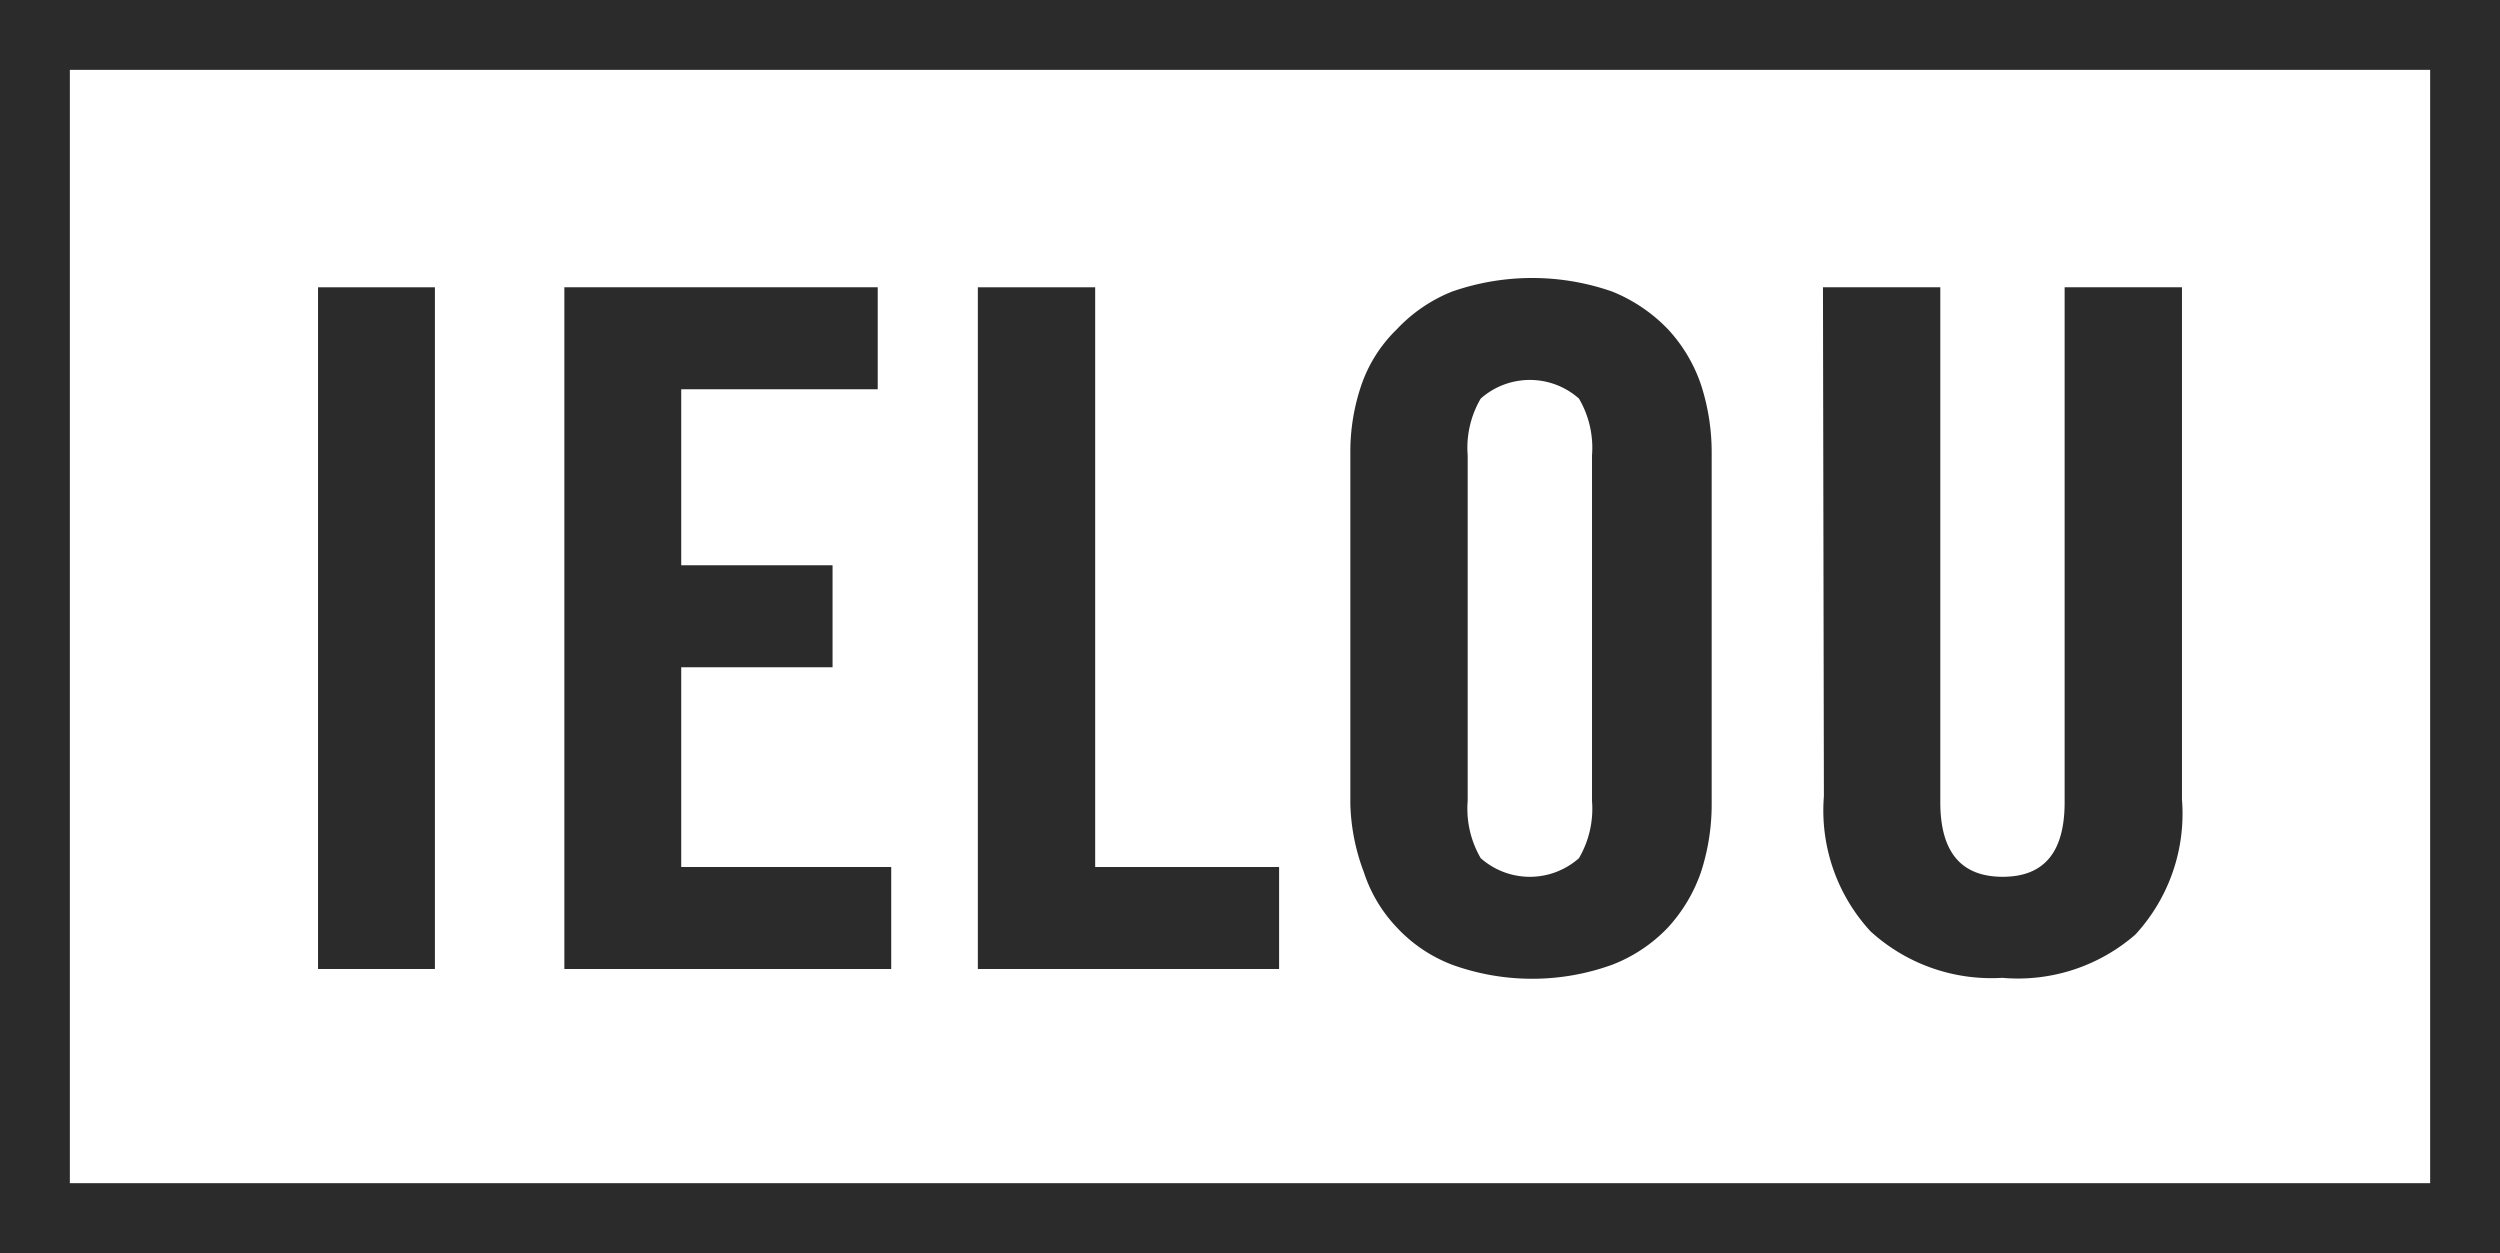 <svg xmlns="http://www.w3.org/2000/svg" viewBox="0 0 53.69 26.91"><defs><style>.cls-1{fill:#2b2b2b;}.cls-2{fill:none;stroke:#2b2b2b;stroke-miterlimit:10;stroke-width:1.5px;}</style></defs><title>logo_ielou</title><g id="Capa_2" data-name="Capa 2"><g id="Layer_1" data-name="Layer 1"><path class="cls-1" d="M6.83,20.81V6.17H9.34V20.81Z"/><path class="cls-1" d="M12.12,20.81V6.17h6.73V8.36H14.63v3.78h3.25v2.19H14.63v4.29h4.51v2.19Z"/><path class="cls-1" d="M21,20.81V6.17h2.52V18.62h3.95v2.19Z"/><path class="cls-1" d="M29,9.72a4.43,4.43,0,0,1,.24-1.46A3.05,3.05,0,0,1,30,7.07a3.3,3.3,0,0,1,1.19-.81,5.22,5.22,0,0,1,3.43,0,3.44,3.44,0,0,1,1.2.81,3.31,3.31,0,0,1,.71,1.19,4.7,4.7,0,0,1,.23,1.46v7.55a4.7,4.7,0,0,1-.23,1.46,3.4,3.4,0,0,1-.71,1.19,3.28,3.28,0,0,1-1.2.8,5.05,5.05,0,0,1-3.43,0,3.16,3.16,0,0,1-1.19-.8,3.12,3.12,0,0,1-.71-1.19A4.43,4.43,0,0,1,29,17.27Zm2.52,7.48a2.11,2.11,0,0,0,.28,1.23,1.59,1.59,0,0,0,2.11,0,2.11,2.11,0,0,0,.28-1.23V9.78a2.09,2.09,0,0,0-.28-1.22,1.59,1.59,0,0,0-2.11,0,2.09,2.09,0,0,0-.28,1.22Z"/><path class="cls-1" d="M39.15,6.17h2.52V17.23c0,1.06.44,1.6,1.34,1.6s1.33-.54,1.33-1.6V6.17h2.52v11a3.83,3.83,0,0,1-1,2.9A3.84,3.84,0,0,1,43,21a3.85,3.85,0,0,1-2.83-1,3.83,3.83,0,0,1-1-2.9Z"/><rect class="cls-2" x="0.75" y="0.75" width="52.19" height="25.41"/></g></g></svg>